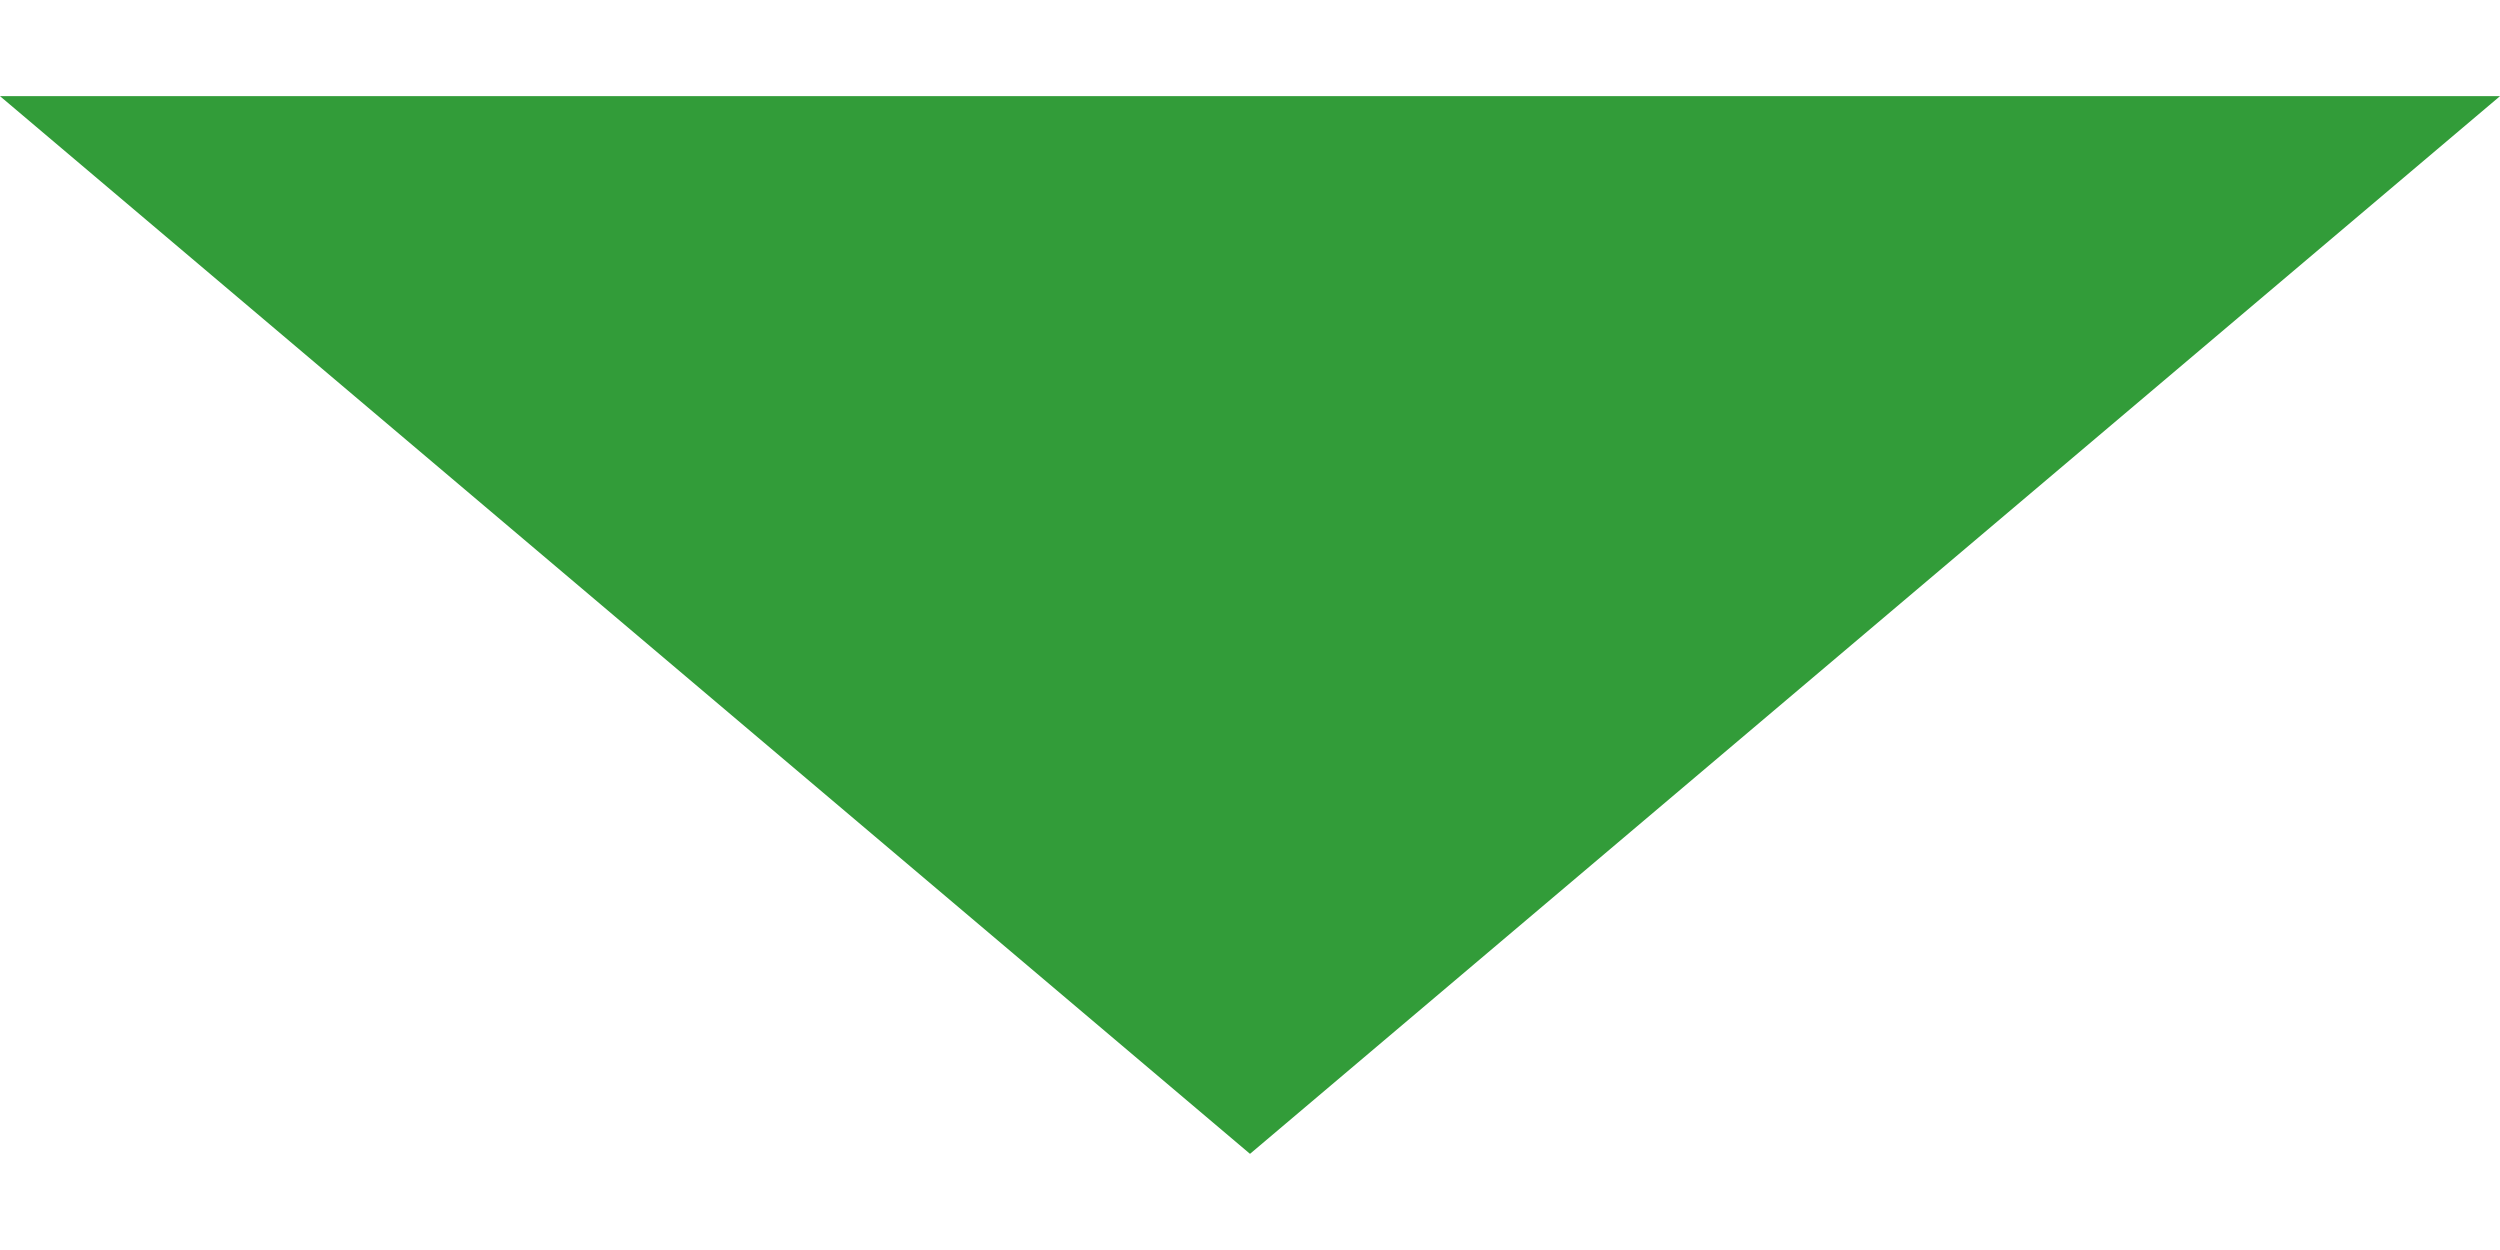 <svg xmlns="http://www.w3.org/2000/svg" xmlns:xlink="http://www.w3.org/1999/xlink" width="26" height="13" viewBox="0 0 26 13">
  <defs>
    <clipPath id="clip-path">
      <rect id="長方形_2167" data-name="長方形 2167" width="26" height="13" transform="translate(346 2457)" fill="#fff" stroke="#707070" stroke-width="1" opacity="0.491"/>
    </clipPath>
  </defs>
  <g id="マスクグループ_5" data-name="マスクグループ 5" transform="translate(-346 -2457)" clip-path="url(#clip-path)">
    <path id="多角形_31" data-name="多角形 31" d="M13,0,26,11H0Z" transform="translate(372 2469) rotate(180)" fill="#329c39"/>
  </g>
</svg>

